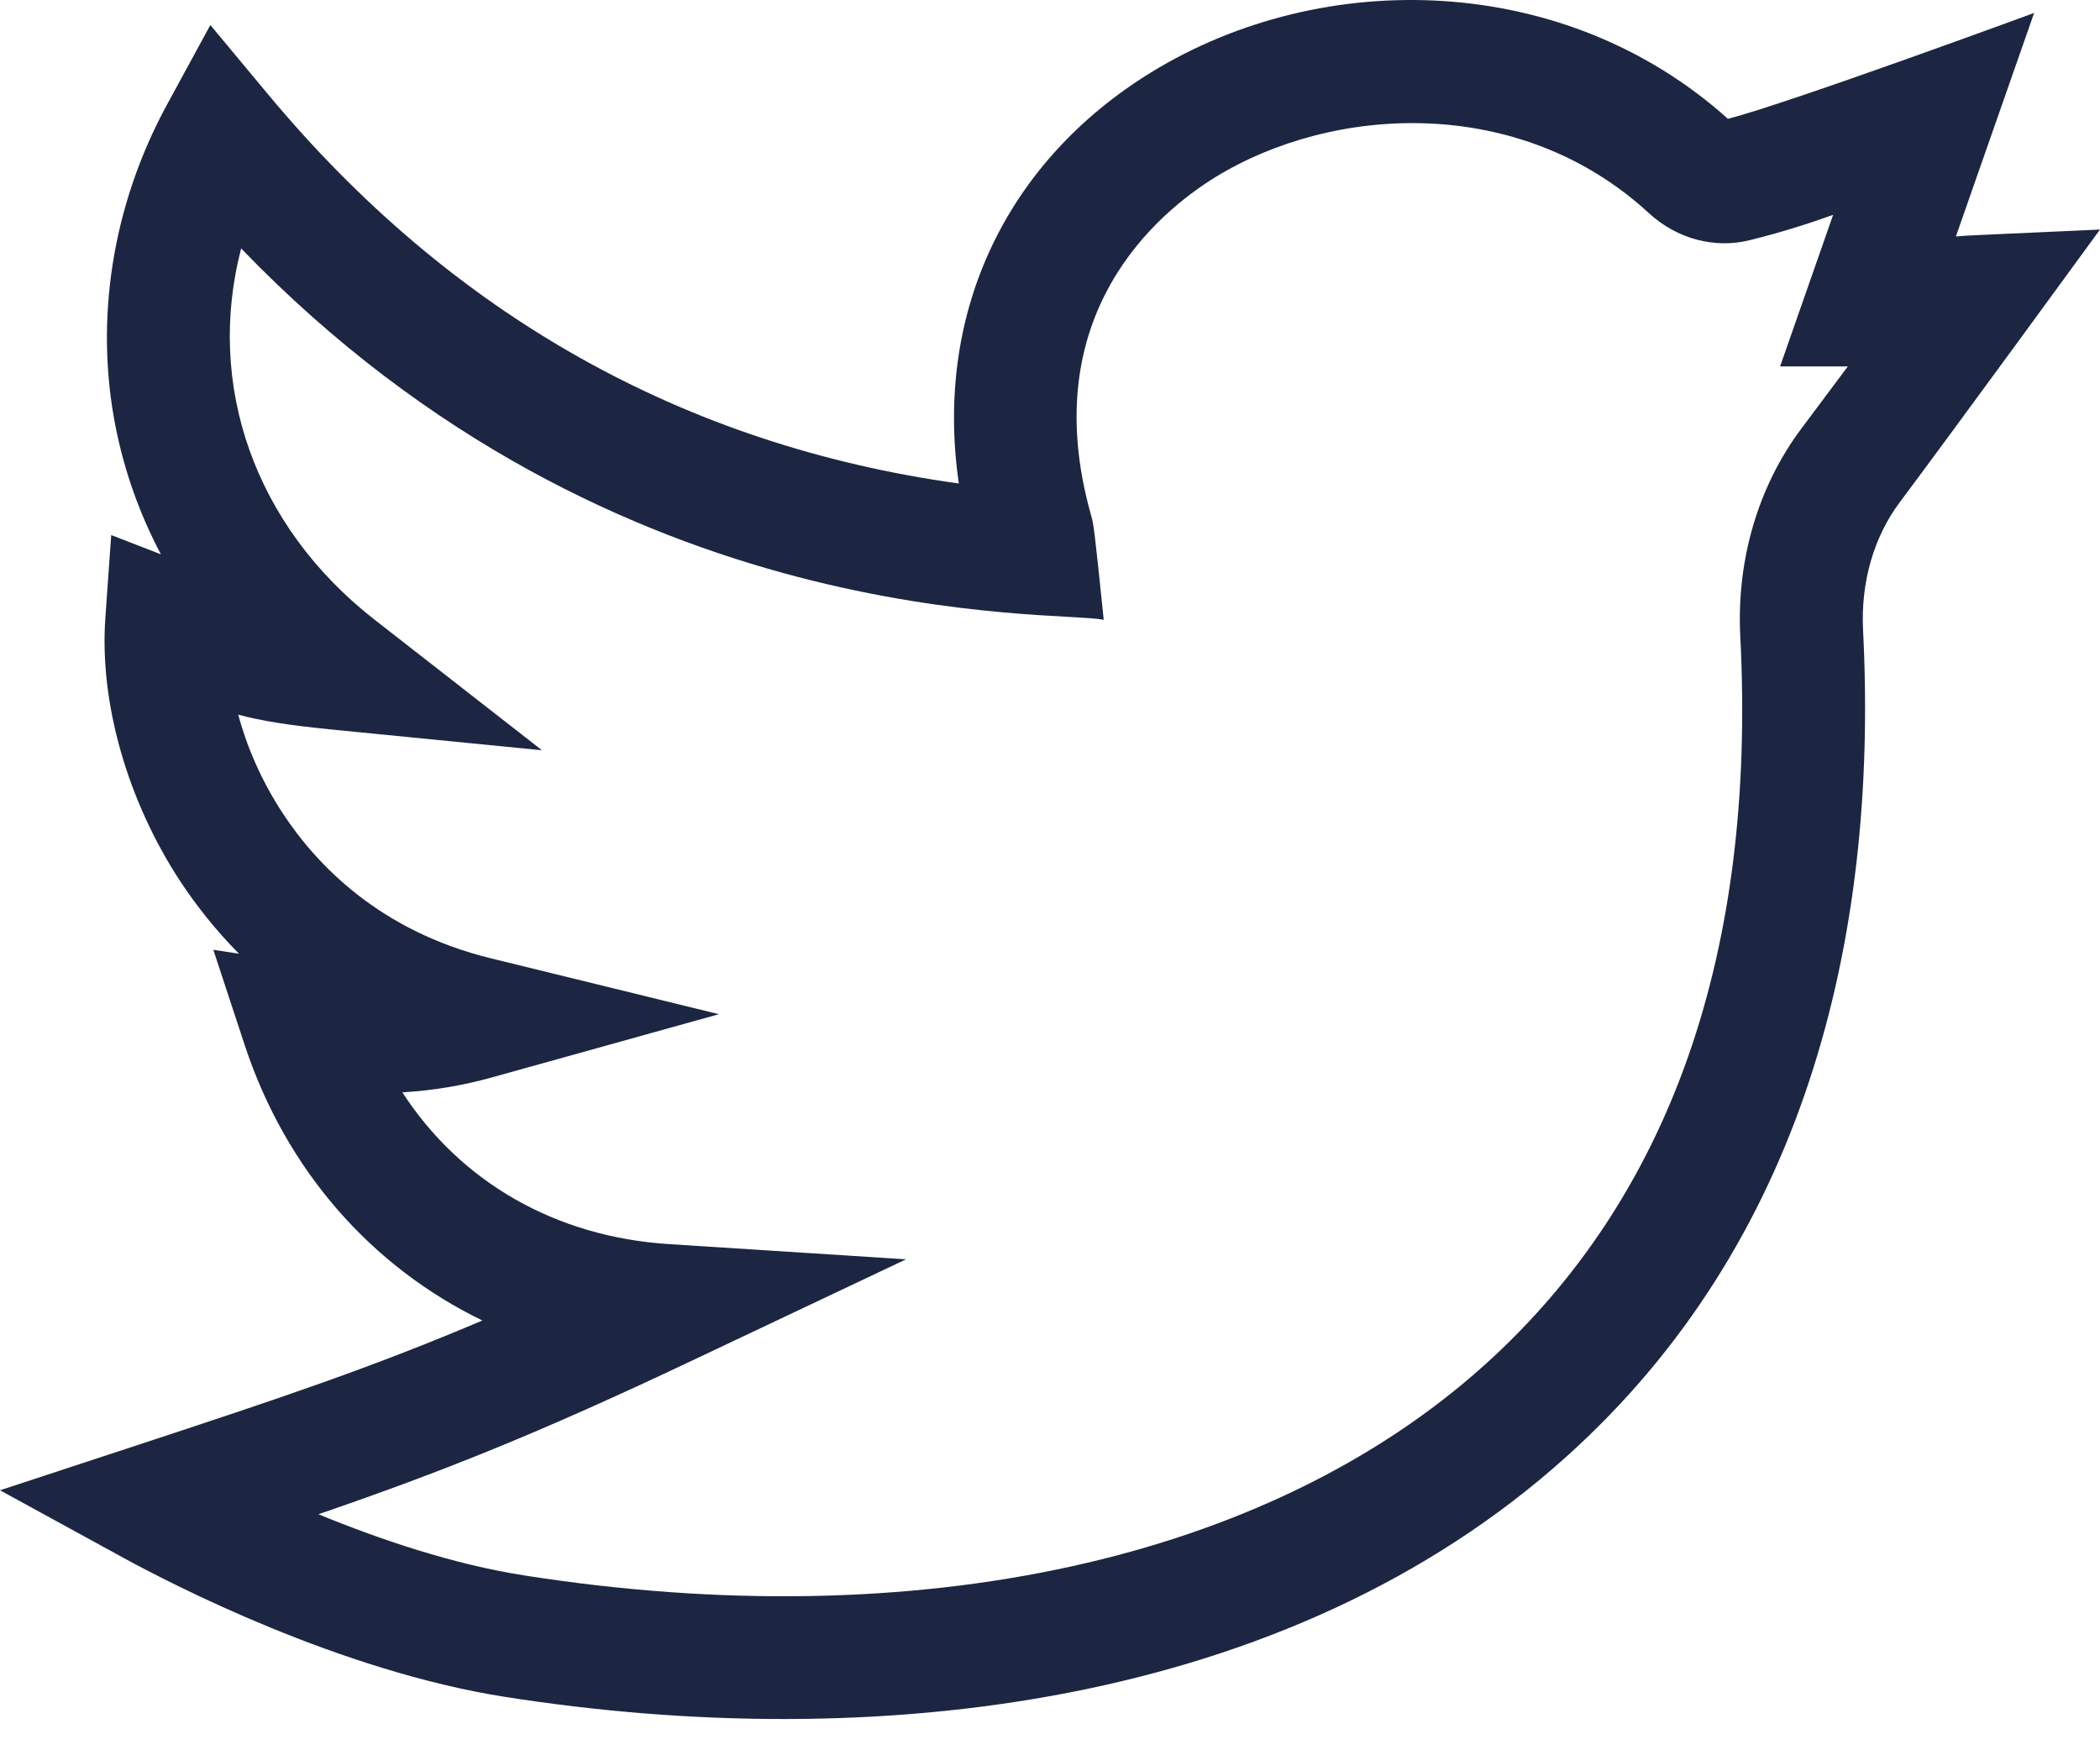 <svg width="24" height="20" viewBox="0 0 24 20" fill="none" xmlns="http://www.w3.org/2000/svg">
<path d="M24 2.623C22.49 2.693 22.523 2.687 22.353 2.702L23.247 0.148C23.247 0.148 20.456 1.175 19.748 1.358C17.89 -0.312 15.128 -0.385 13.154 0.828C11.537 1.822 10.669 3.529 10.958 5.525C7.811 5.088 5.16 3.596 3.066 1.081L2.404 0.286L1.909 1.195C1.284 2.343 1.076 3.655 1.324 4.891C1.426 5.398 1.599 5.881 1.839 6.334L1.271 6.114L1.204 7.063C1.135 8.027 1.456 9.152 2.062 10.073C2.233 10.332 2.453 10.617 2.731 10.898L2.438 10.853L2.796 11.94C3.267 13.369 4.244 14.474 5.513 15.089C4.246 15.627 3.222 15.97 1.54 16.523L0 17.029L1.422 17.807C1.964 18.103 3.88 19.093 5.773 19.39C9.981 20.05 14.718 19.513 17.907 16.64C20.594 14.221 21.475 10.78 21.292 7.198C21.265 6.656 21.413 6.139 21.71 5.741C22.306 4.946 23.996 2.629 24 2.623ZM20.586 4.899C20.092 5.559 19.845 6.401 19.889 7.27C20.074 10.883 19.091 13.684 16.968 15.596C14.487 17.83 10.486 18.707 5.991 18.002C5.177 17.875 4.335 17.589 3.639 17.303C5.05 16.818 6.139 16.385 7.899 15.552L10.355 14.39L7.643 14.216C6.344 14.133 5.262 13.504 4.598 12.482C4.951 12.461 5.291 12.404 5.63 12.309L8.216 11.589L5.608 10.95C4.341 10.64 3.619 9.882 3.236 9.3C2.984 8.918 2.82 8.527 2.722 8.166C2.983 8.236 3.288 8.286 3.78 8.335L6.194 8.573L4.281 7.081C2.903 6.007 2.351 4.392 2.756 2.839C7.056 7.3 12.106 6.965 12.614 7.083C12.502 5.996 12.499 5.994 12.47 5.89C11.819 3.589 13.246 2.421 13.889 2.025C15.233 1.199 17.367 1.075 18.844 2.435C19.163 2.729 19.595 2.845 19.999 2.744C20.361 2.654 20.659 2.559 20.95 2.455L20.344 4.187L21.118 4.187C20.972 4.383 20.797 4.618 20.586 4.899Z" fill="#1C2541"/>
</svg>
